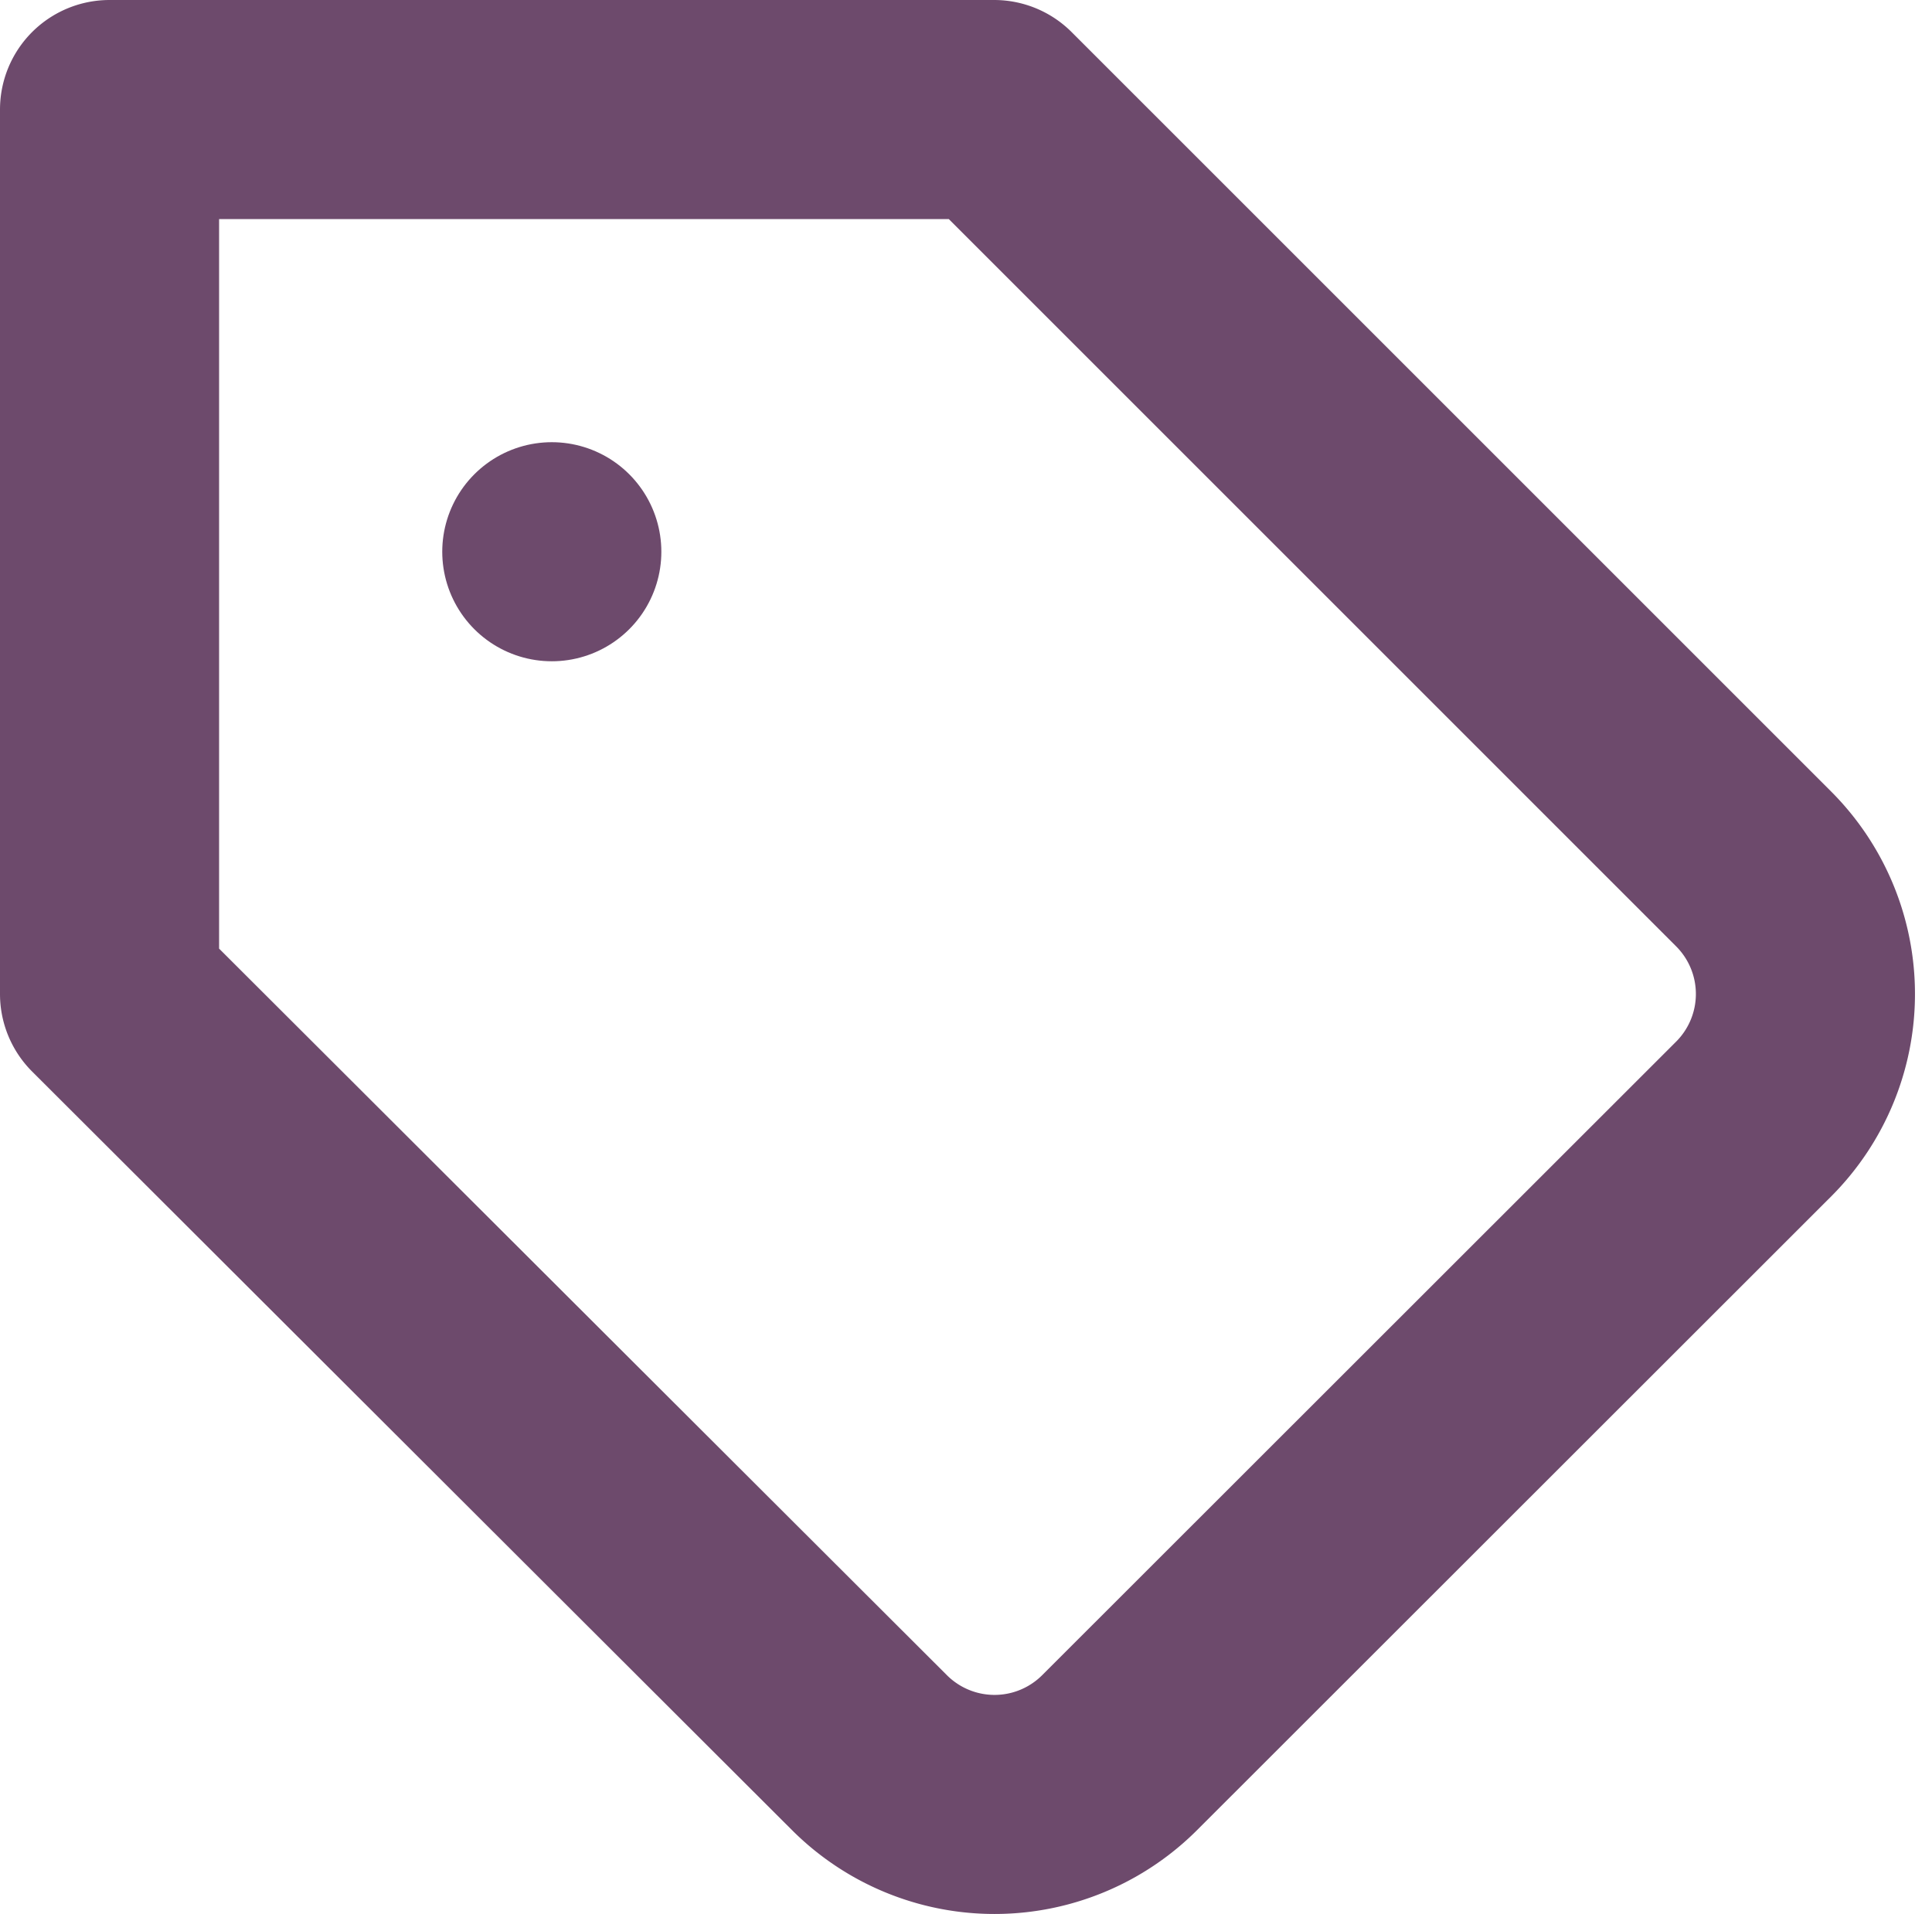 <svg xmlns="http://www.w3.org/2000/svg" width="17.636" height="17.476" viewBox="0 0 17.636 17.476">
  <g id="Icon_ionic-md-stopwatch" data-name="Icon ionic-md-stopwatch" transform="translate(-4.5 -3.512)">
    <g id="Icon_feather-tag" data-name="Icon feather-tag" transform="translate(2.5 1.512)">
      <path id="Path_1514" data-name="Path 1514" d="M18.011,12.213,12.221,18a1.615,1.615,0,0,1-2.285,0L3,11.075V3h8.075l6.936,6.936A1.615,1.615,0,0,1,18.011,12.213Z" fill="none" stroke="#6d4a6c" stroke-linecap="round" stroke-linejoin="round" stroke-width="2"/>
      <path id="Path_1515" data-name="Path 1515" d="M10.5,10.5h0" transform="translate(-3.463 -3.463)" fill="none" stroke="#6d4a6c" stroke-linecap="round" stroke-linejoin="round" stroke-width="2"/>
    </g>
  </g>
</svg>
